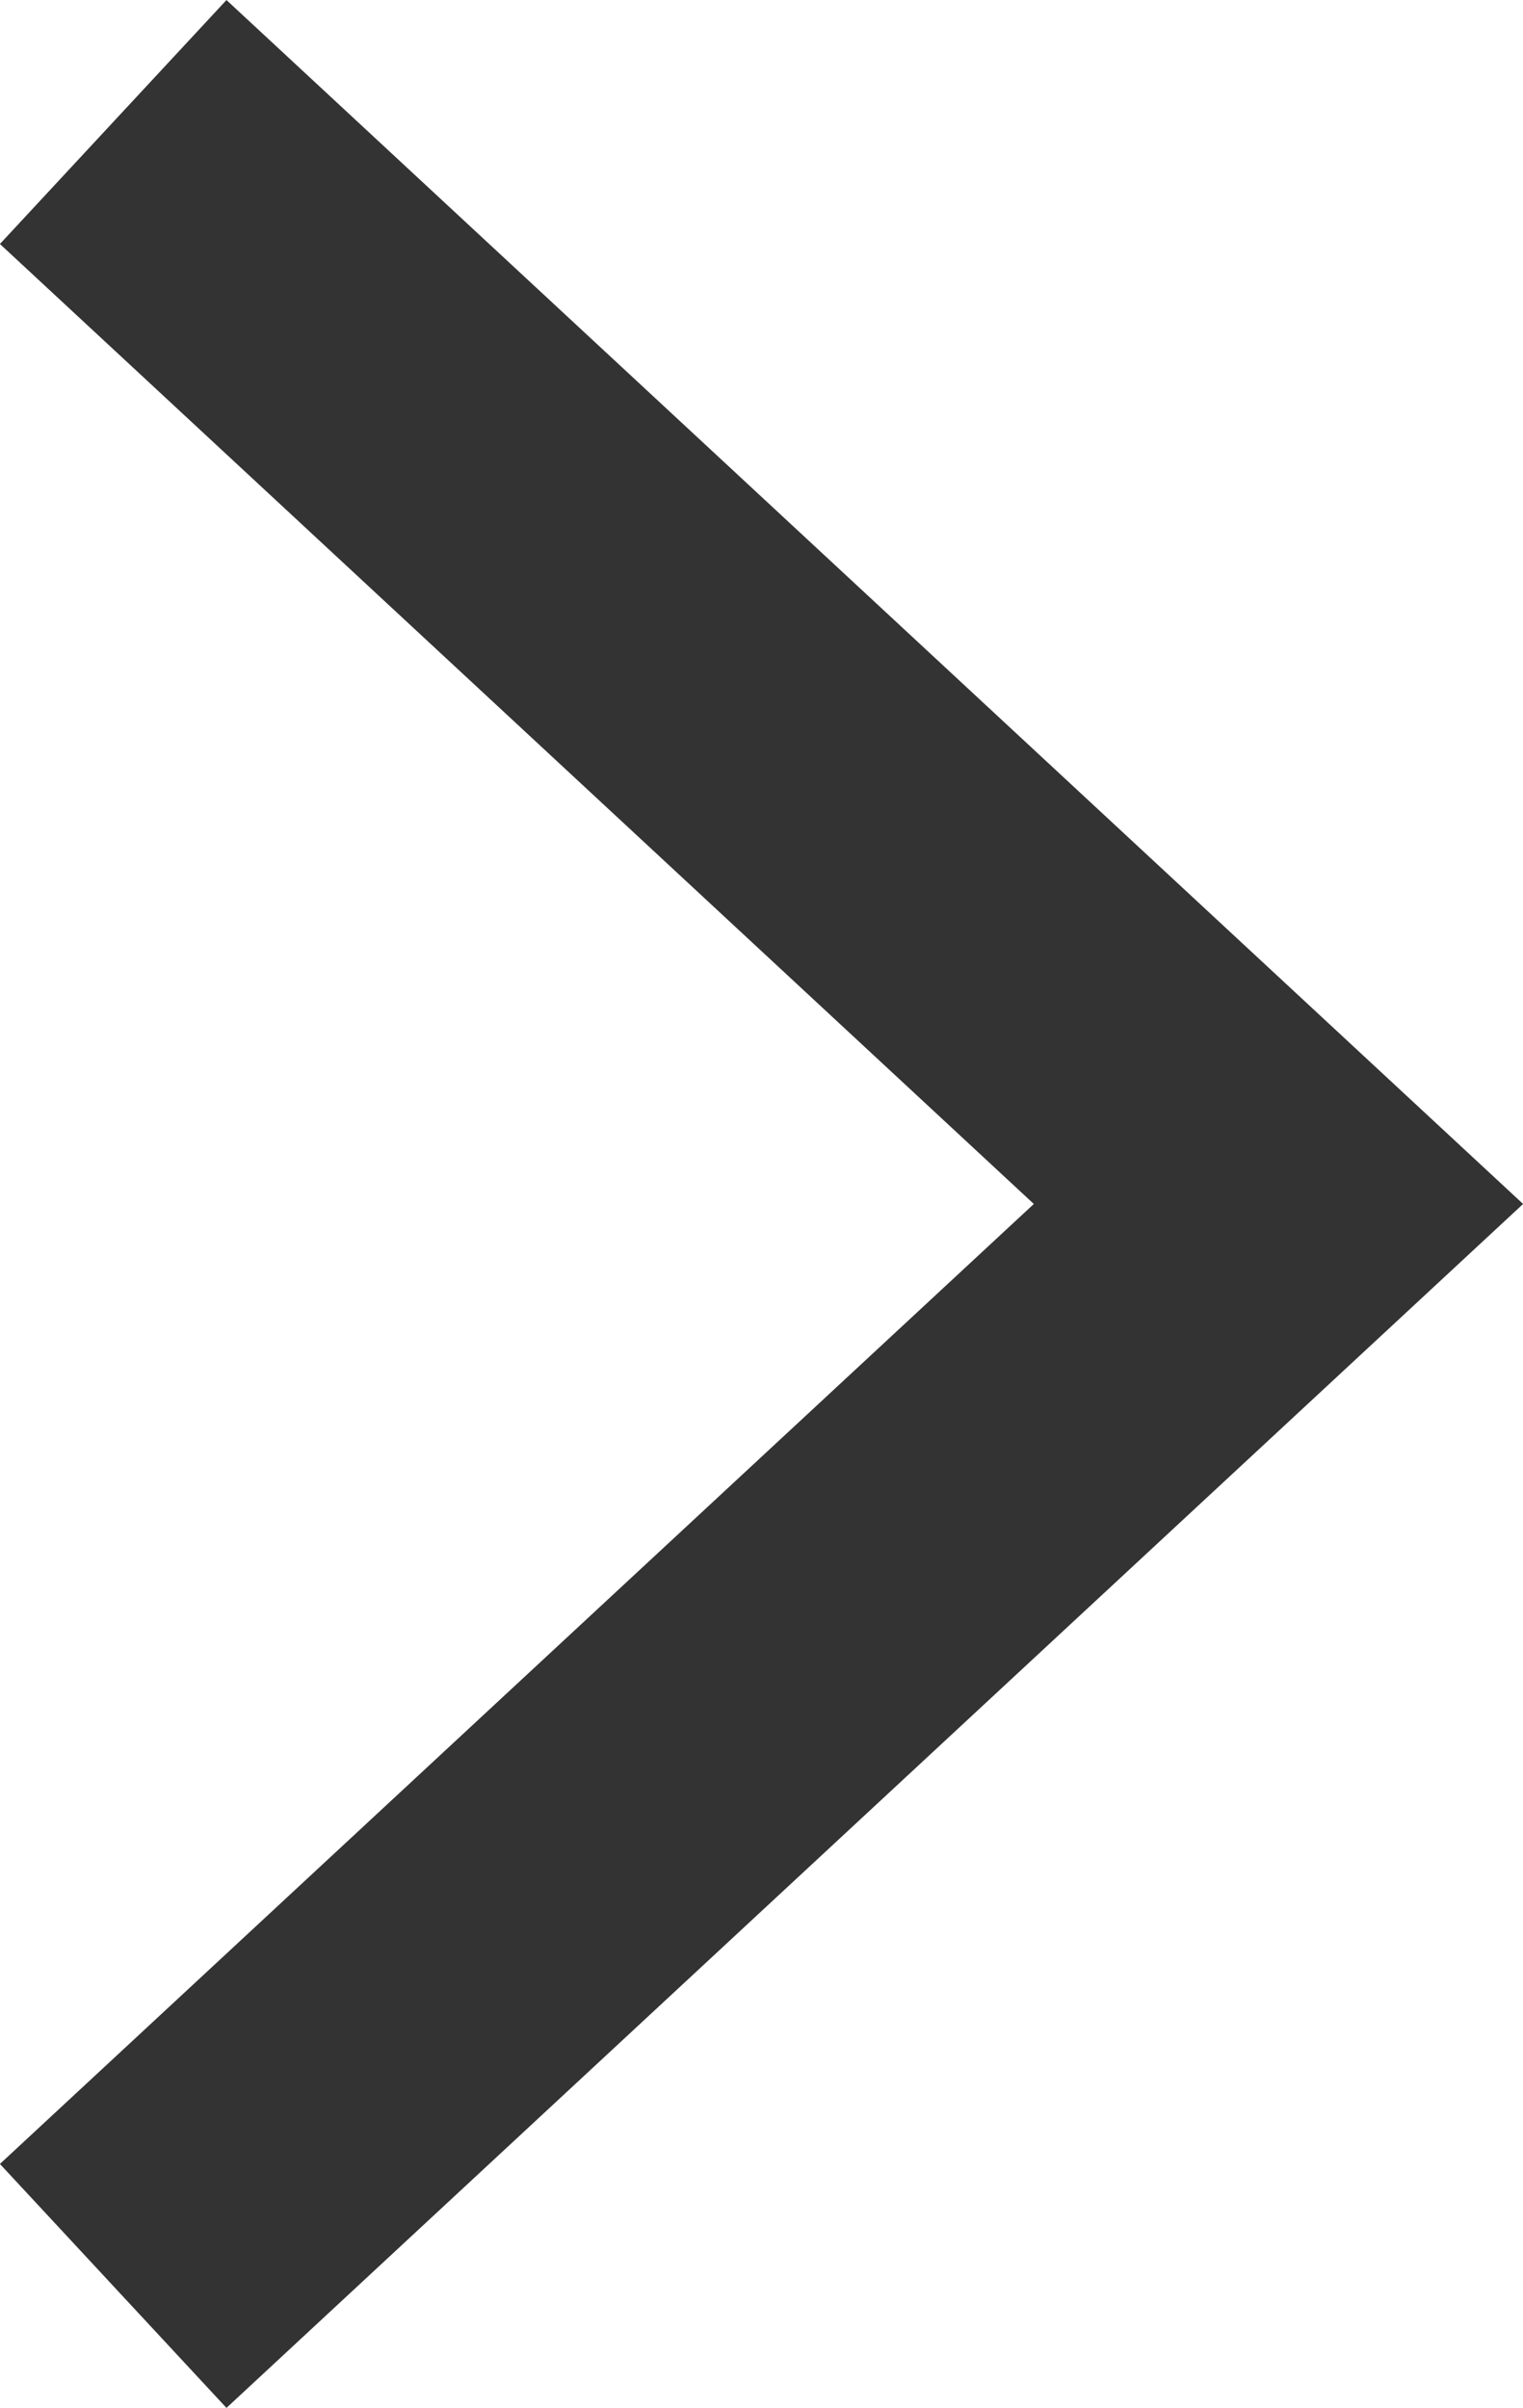 <svg xmlns="http://www.w3.org/2000/svg" width="9.149" height="14.465" viewBox="0 0 9.149 14.465">
    <path id="swiper-next" d="M1599.42,911.667l7,6.5-7,6.5" transform="translate(-1598.74 -910.934)" fill="none" stroke="#333" stroke-width="2" class="dark-theme-stroke"/>
</svg>

